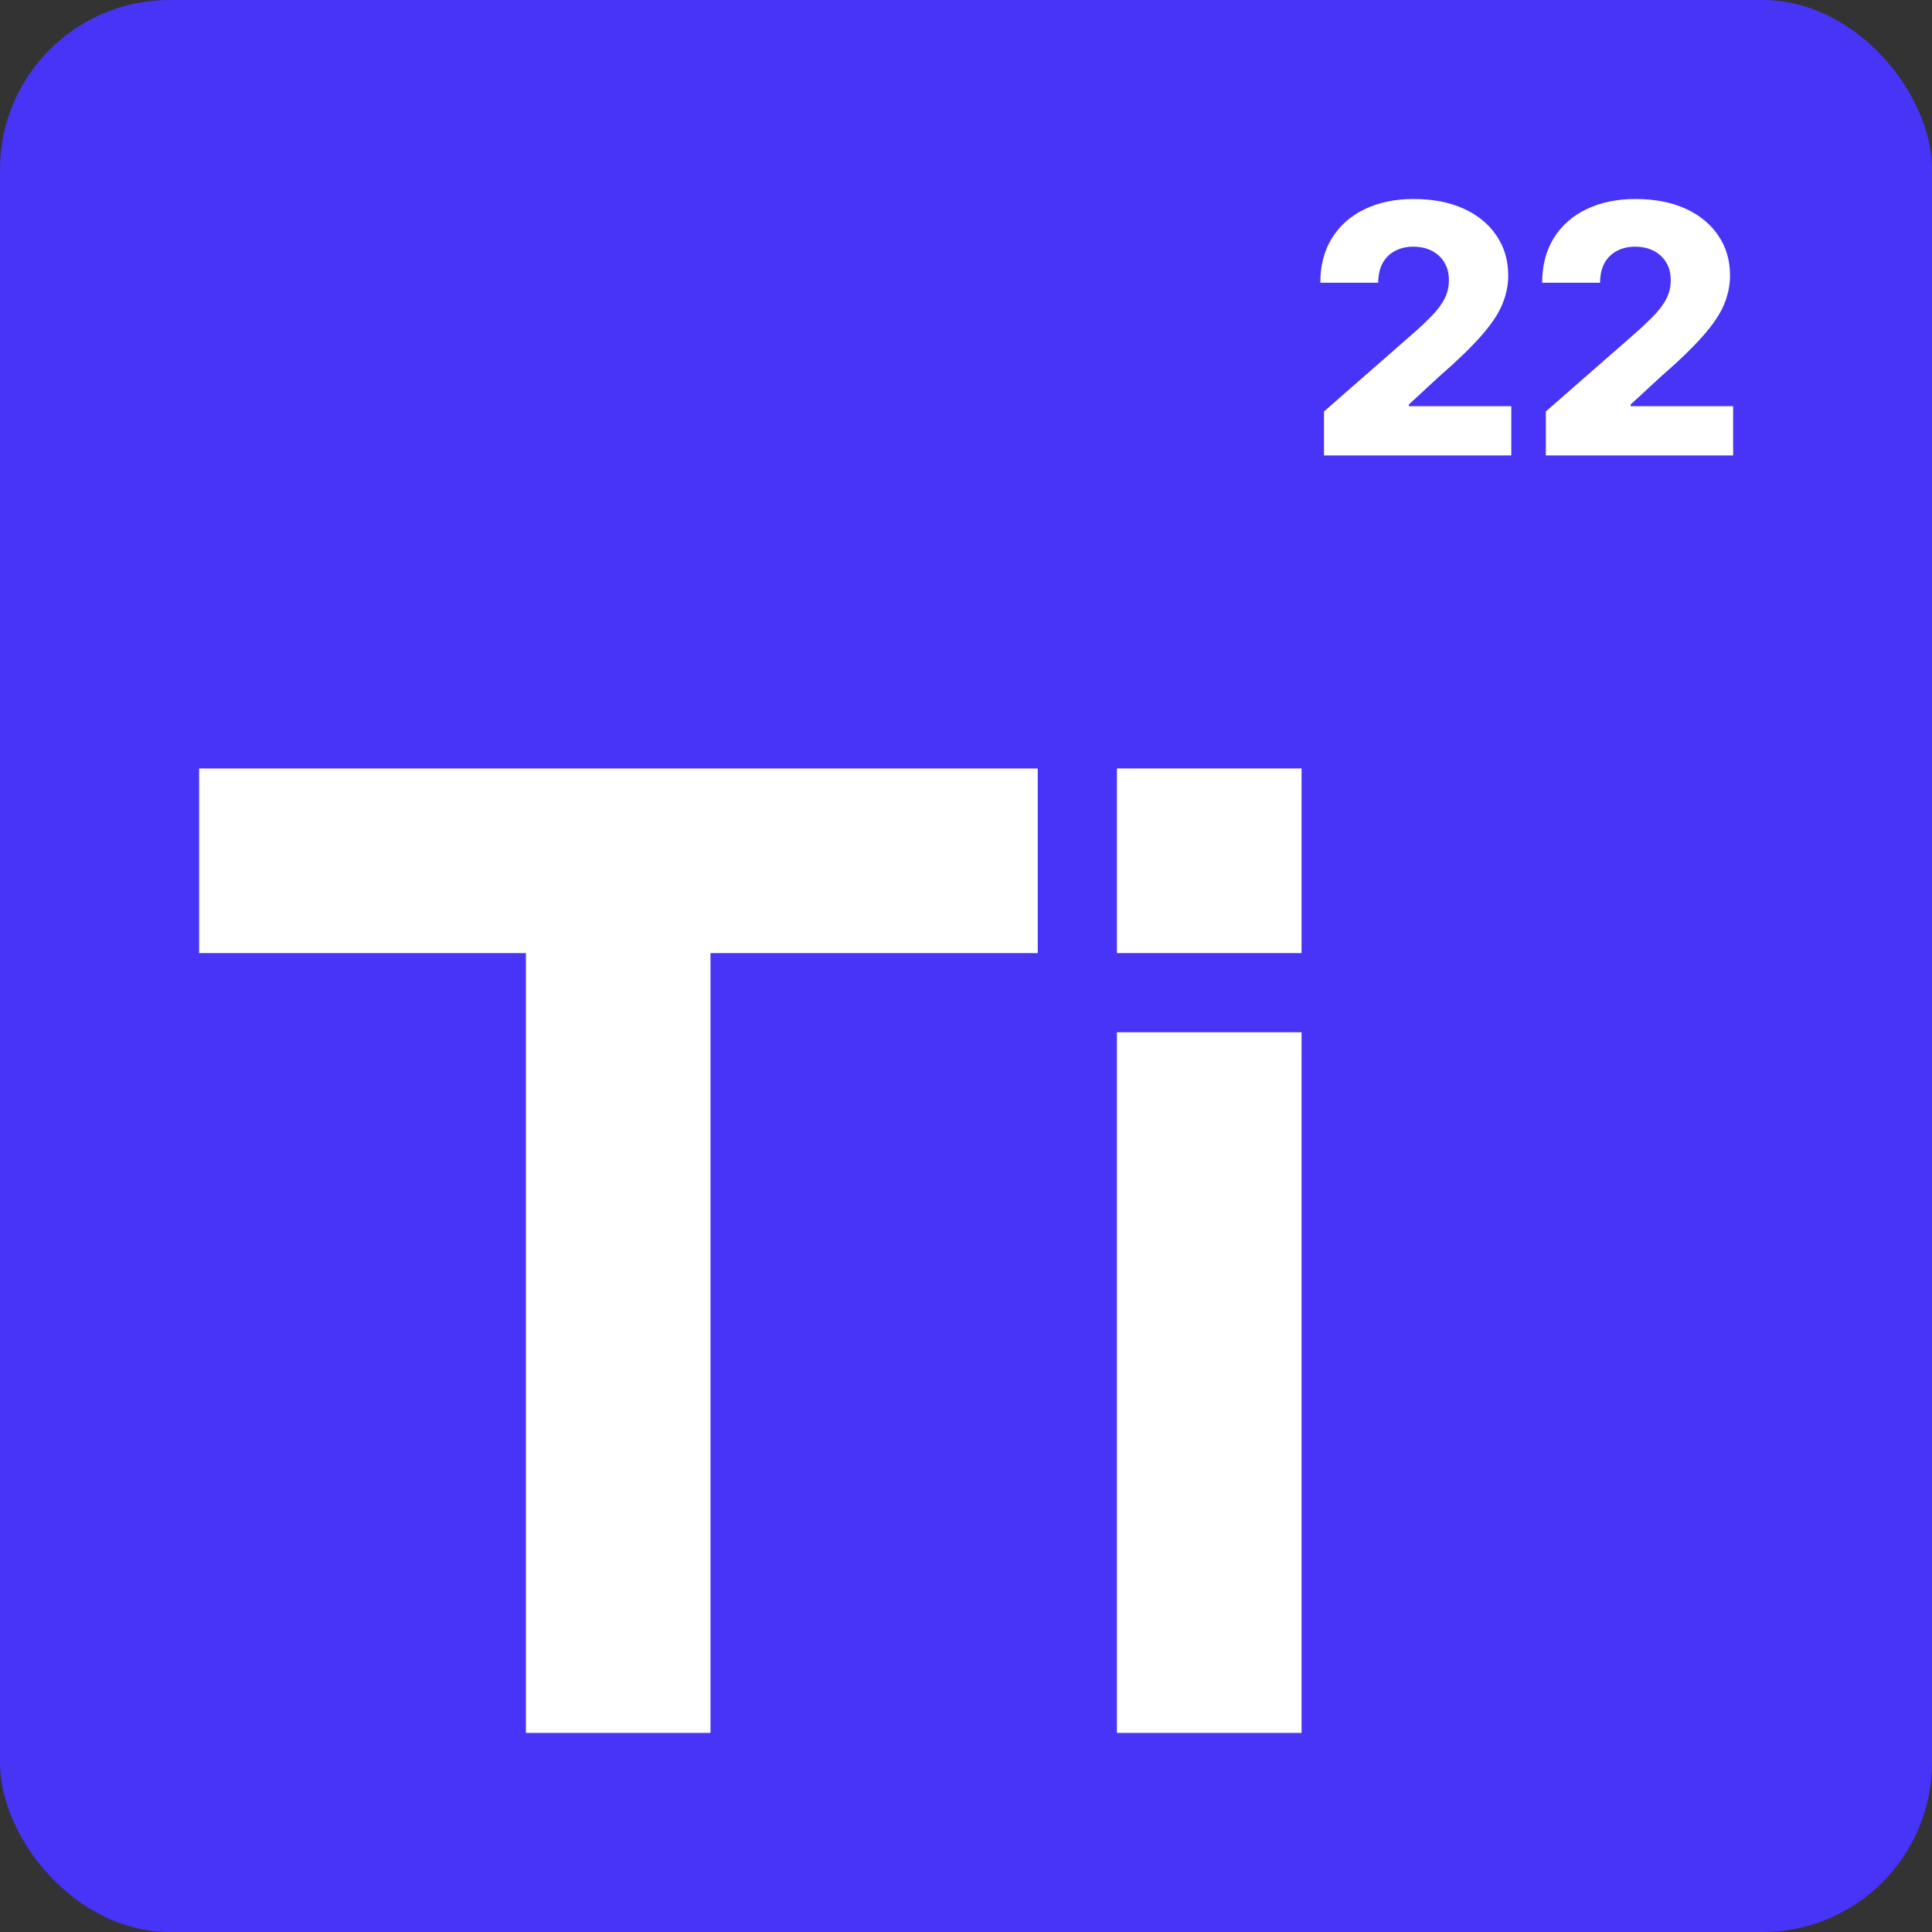 <svg width="57" height="57" viewBox="0 0 57 57" fill="none" xmlns="http://www.w3.org/2000/svg">
<rect x="0" y="0" width="57" height="57" fill="#333333" stroke="none"/>
<rect width="57" height="57" rx="5" fill="#4734F7"/>
<path fill-rule="evenodd" clip-rule="evenodd" d="M32.953 22.672V28.119H38.4V22.672H32.953ZM30.617 22.673H5.875V28.12H15.516L15.516 51.126H20.962L20.962 28.12H30.617V22.673ZM32.953 51.126V30.455H38.4V51.126H32.953Z" fill="white"/>
<path d="M39.062 13.437V12.14L41.785 9.756C41.989 9.572 42.163 9.403 42.306 9.25C42.45 9.094 42.559 8.939 42.634 8.783C42.709 8.625 42.747 8.454 42.747 8.269C42.747 8.063 42.702 7.887 42.612 7.741C42.522 7.593 42.398 7.478 42.241 7.398C42.083 7.318 41.902 7.278 41.697 7.278C41.491 7.278 41.31 7.32 41.154 7.405C40.999 7.488 40.877 7.608 40.79 7.766C40.705 7.924 40.662 8.116 40.662 8.342H38.953C38.953 7.834 39.067 7.396 39.296 7.026C39.524 6.657 39.845 6.373 40.258 6.174C40.673 5.972 41.156 5.871 41.705 5.871C42.271 5.871 42.763 5.966 43.181 6.155C43.599 6.345 43.922 6.61 44.15 6.95C44.381 7.288 44.497 7.68 44.497 8.127C44.497 8.411 44.44 8.693 44.325 8.973C44.211 9.252 44.006 9.561 43.709 9.898C43.415 10.236 42.997 10.641 42.456 11.112L41.563 11.936V11.983H44.588V13.437H39.062Z" fill="white"/>
<path d="M45.607 13.437V12.14L48.33 9.756C48.534 9.572 48.708 9.403 48.851 9.25C48.994 9.094 49.104 8.939 49.179 8.783C49.254 8.625 49.292 8.454 49.292 8.269C49.292 8.063 49.247 7.887 49.157 7.741C49.067 7.593 48.943 7.478 48.785 7.398C48.627 7.318 48.446 7.278 48.242 7.278C48.036 7.278 47.855 7.32 47.699 7.405C47.544 7.488 47.422 7.608 47.335 7.766C47.25 7.924 47.207 8.116 47.207 8.342H45.498C45.498 7.834 45.612 7.396 45.84 7.026C46.069 6.657 46.39 6.373 46.803 6.174C47.218 5.972 47.7 5.871 48.25 5.871C48.816 5.871 49.308 5.966 49.726 6.155C50.144 6.345 50.467 6.61 50.695 6.95C50.926 7.288 51.041 7.68 51.041 8.127C51.041 8.411 50.984 8.693 50.87 8.973C50.756 9.252 50.551 9.561 50.254 9.898C49.96 10.236 49.542 10.641 49 11.112L48.108 11.936V11.983H51.133V13.437H45.607Z" fill="white"/>
</svg>

